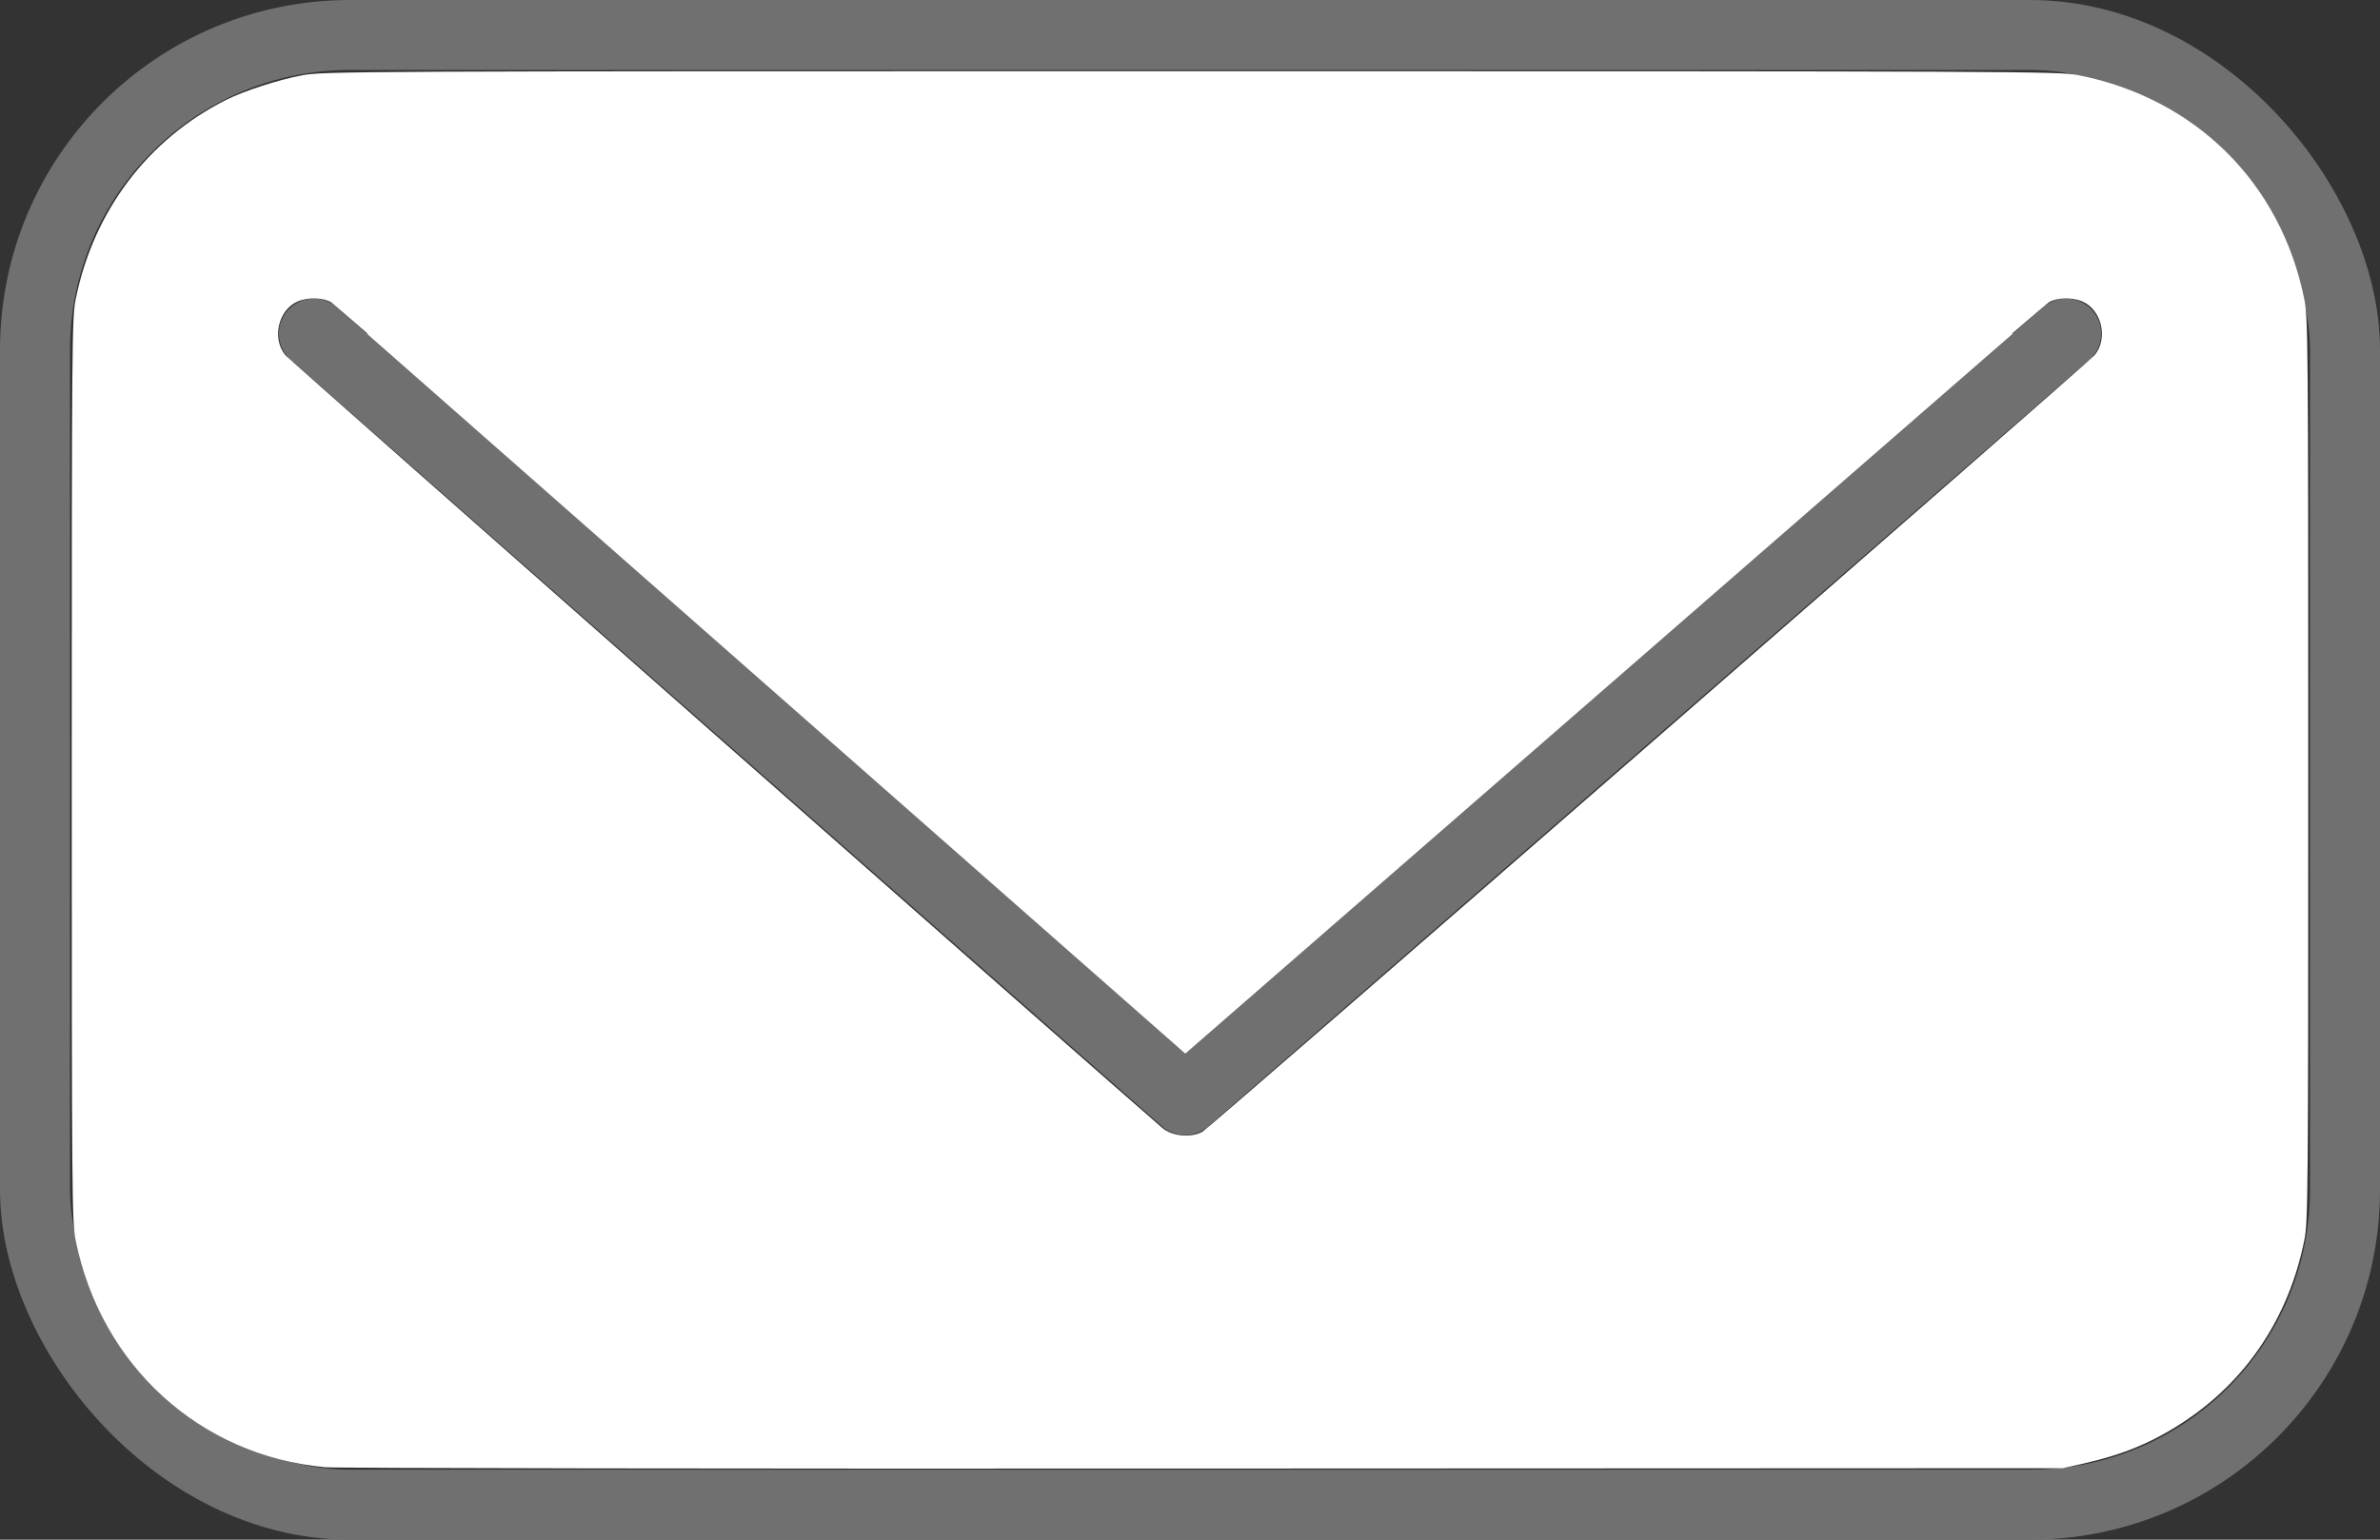 <?xml version="1.0" encoding="UTF-8" standalone="no"?>
<svg
   xmlns:dc="http://purl.org/dc/elements/1.1/"
   xmlns:cc="http://creativecommons.org/ns#"
   xmlns:rdf="http://www.w3.org/1999/02/22-rdf-syntax-ns#"
   xmlns:svg="http://www.w3.org/2000/svg"
   xmlns="http://www.w3.org/2000/svg"
   xmlns:sodipodi="http://sodipodi.sourceforge.net/DTD/sodipodi-0.dtd"
   xmlns:inkscape="http://www.inkscape.org/namespaces/inkscape"
   width="34"
   height="22"
   viewBox="0 0 34 22"
   version="1.1"
   id="svg40"
   sodipodi:docname="Mail_white.svg"
   inkscape:version="1.0.1 (3bc2e813f5, 2020-09-07)">
  <rect x="0" y="0" width="34" height="22" fill="#333333" stroke="none"/>
  <sodipodi:namedview
     pagecolor="#ffffff"
     bordercolor="#666666"
     borderopacity="1"
     objecttolerance="10"
     gridtolerance="10"
     guidetolerance="10"
     inkscape:pageopacity="0"
     inkscape:pageshadow="2"
     inkscape:window-width="1920"
     inkscape:window-height="1057"
     id="namedview42"
     showgrid="false"
     inkscape:zoom="32.205882"
     inkscape:cx="17"
     inkscape:cy="11"
     inkscape:window-x="-8"
     inkscape:window-y="-8"
     inkscape:window-maximized="1"
     inkscape:current-layer="svg40" />
  <defs
     id="defs30">
    <style
       id="style28">.a,.d{fill:none;}.a,.b{stroke:#707070;}.a{stroke-miterlimit:10;}.b{fill:#fff;stroke-linecap:round;stroke-linejoin:round;}.c{stroke:none;}</style>
  </defs>
  <g
     class="a"
     id="g36">
    <rect
       class="c"
       width="34"
       height="22"
       rx="5"
       id="rect32" />
    <rect
       class="d"
       x="0.5"
       y="0.5"
       width="33"
       height="21"
       rx="4.5"
       id="rect34" />
  </g>
  <path
     class="b"
     d="M34.089,34.533,46.536,45.485,59.121,34.533"
     transform="translate(-29.605 -29.766)"
     id="path38" />
  <path
     style="fill:#ffffff;stroke-width:0.031"
     d="M 4.642,20.965 C 2.853,20.797 1.442,19.513 1.081,17.722 1.028,17.458 1.025,17.1 1.025,11 c 0,-6.1 0.003,-6.458 0.056,-6.722 C 1.335,3.018 2.11,1.991 3.231,1.427 3.485,1.3 3.982,1.138 4.316,1.076 4.617,1.019 5.022,1.017 17.016,1.017 c 11.751,0 12.403,0.003 12.668,0.055 1.682,0.333 2.899,1.538 3.235,3.205 0.053,0.265 0.056,0.622 0.056,6.722 0,6.1 -0.003,6.458 -0.056,6.722 -0.223,1.108 -0.83,2.015 -1.745,2.61 -0.44,0.286 -0.855,0.457 -1.413,0.582 l -0.295,0.066 -12.28,0.005 C 10.432,20.988 4.787,20.979 4.642,20.965 Z M 17.175,16.174 C 17.266,16.126 29.823,5.194 29.922,5.076 30.122,4.838 30.025,4.423 29.742,4.305 29.601,4.246 29.392,4.251 29.275,4.316 29.221,4.346 26.449,6.746 23.115,9.649 19.781,12.553 17.022,14.947 16.984,14.971 16.919,15.013 16.656,14.786 10.869,9.693 7.544,6.766 4.779,4.346 4.725,4.316 4.608,4.251 4.399,4.246 4.258,4.305 3.975,4.423 3.878,4.838 4.078,5.076 4.133,5.142 15.765,15.395 16.602,16.115 c 0.141,0.121 0.403,0.148 0.573,0.058 z"
     id="path48" />
</svg>
